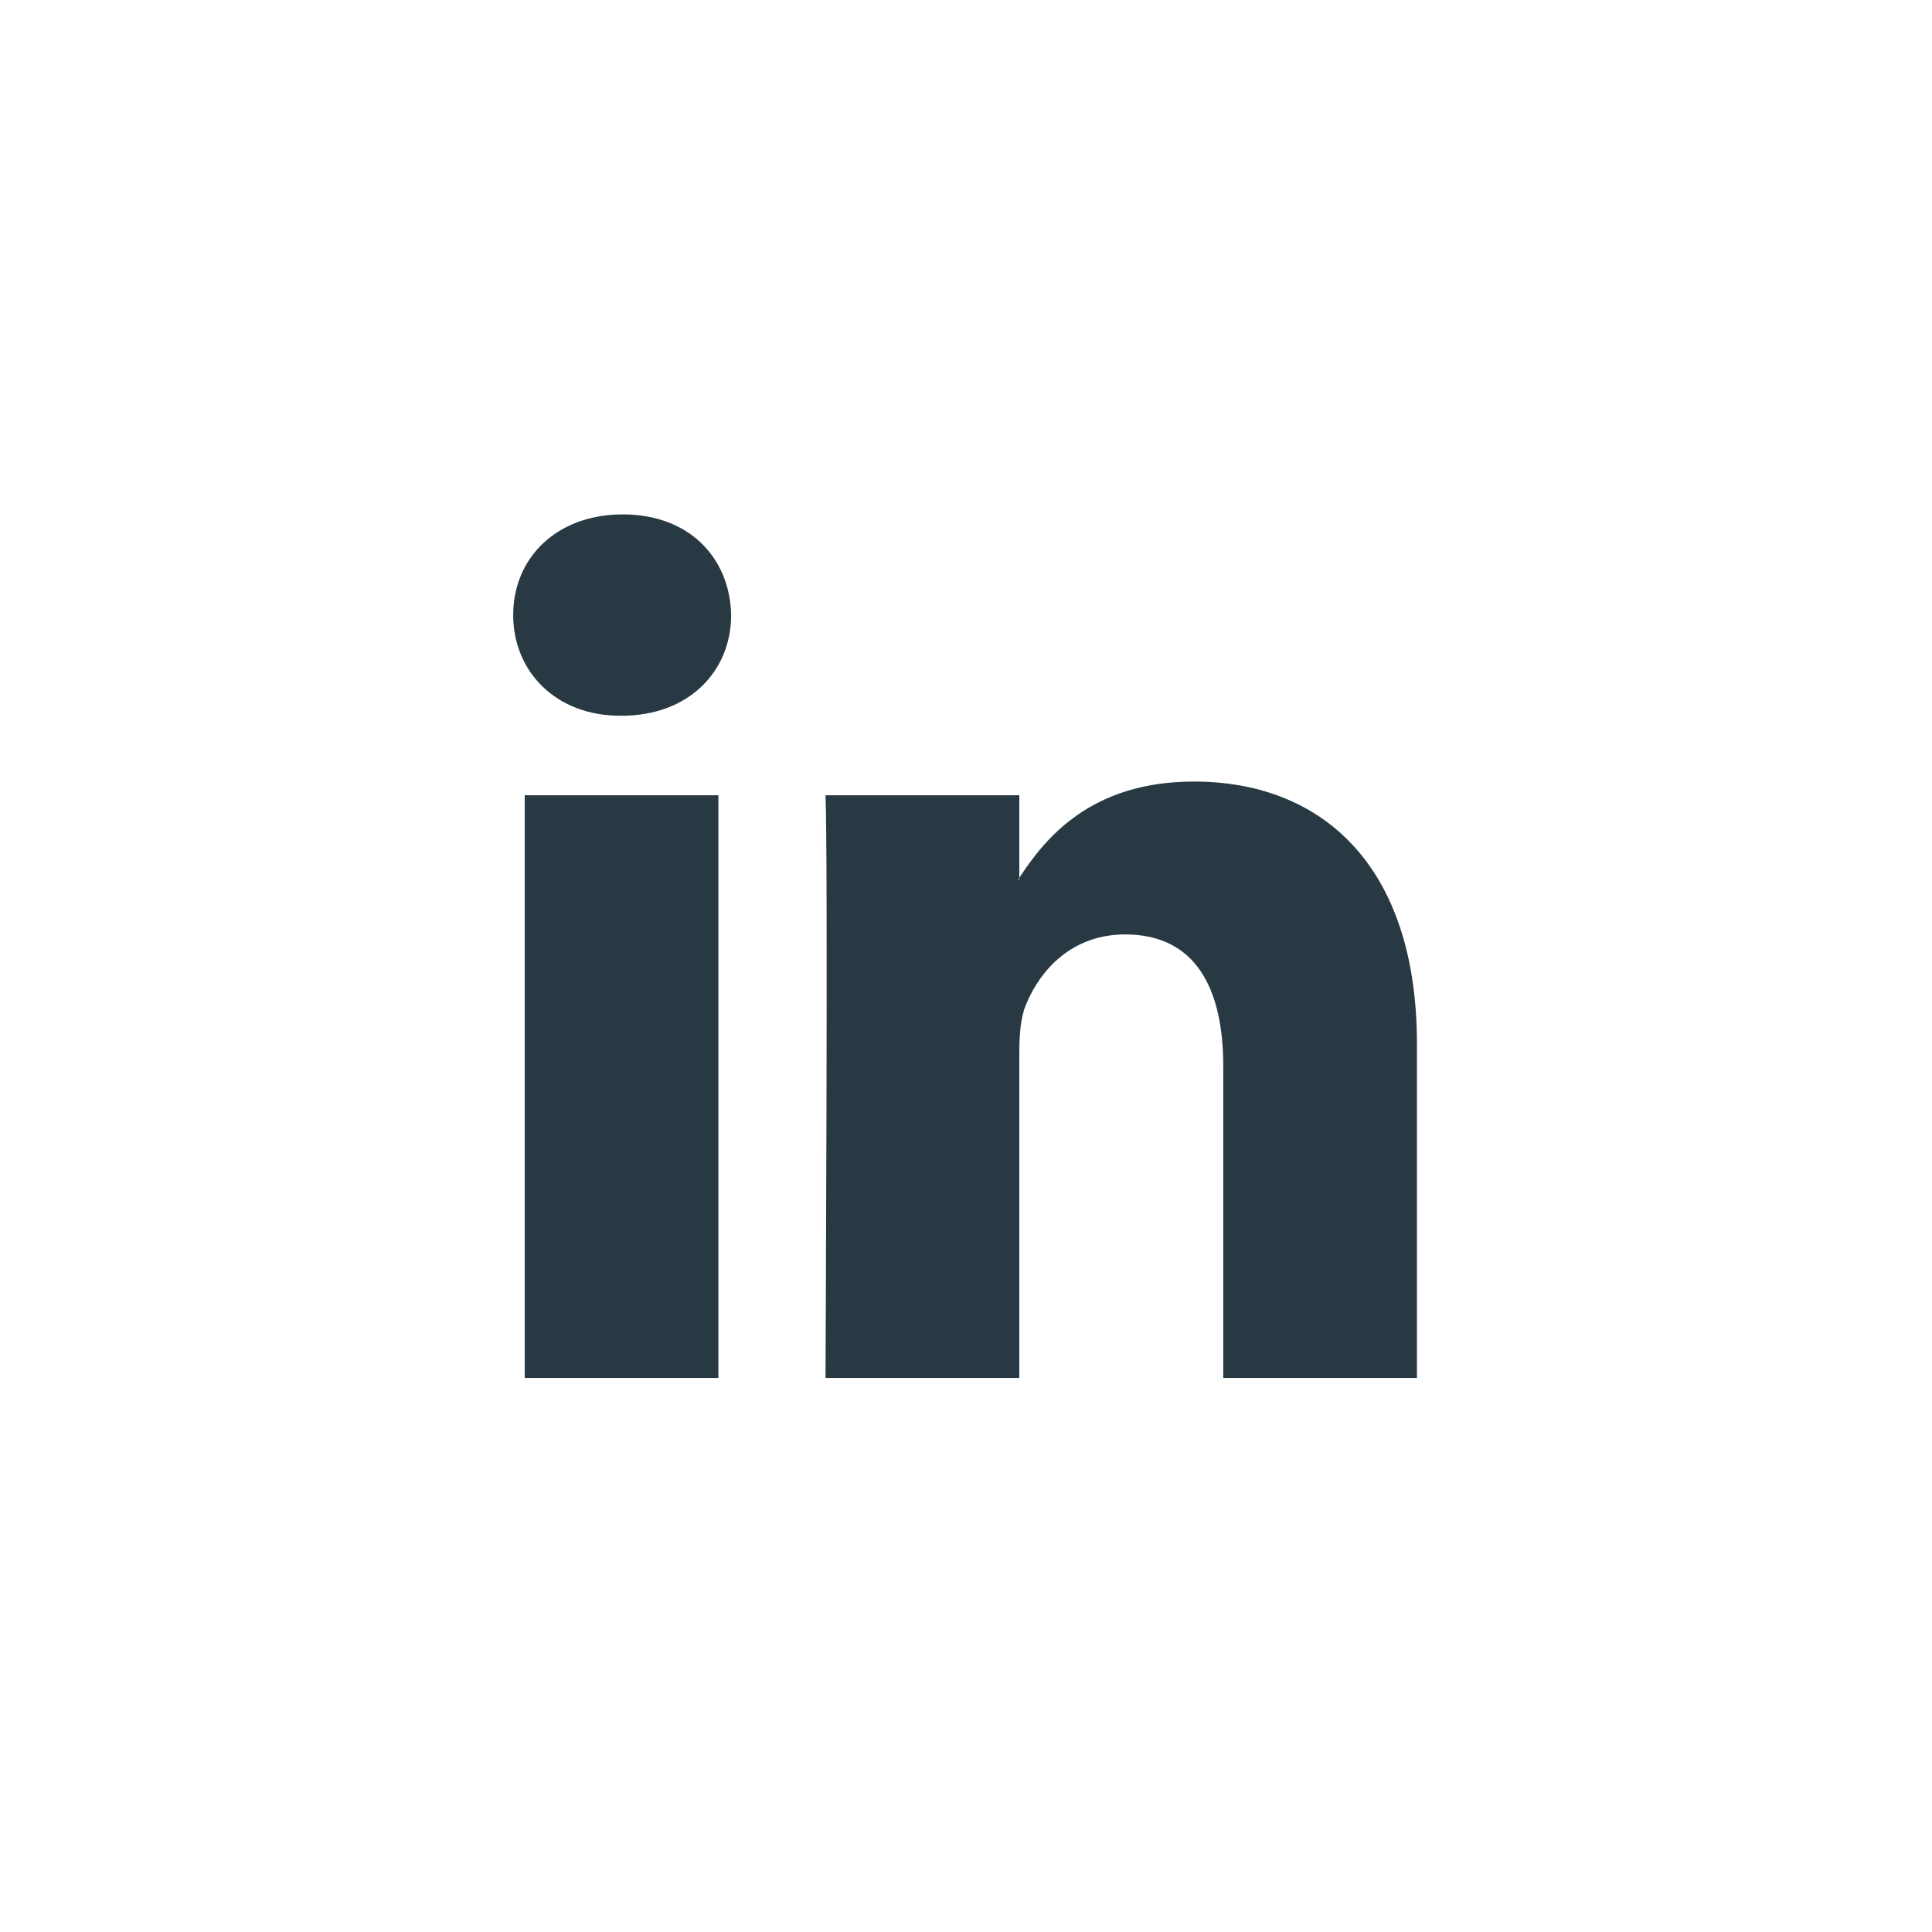 <svg width="32" height="32" viewBox="0 0 32 32" fill="none" xmlns="http://www.w3.org/2000/svg">
<path d="M23.469 17.289V22.823H20.261V17.66C20.261 16.362 19.797 15.477 18.636 15.477C17.749 15.477 17.221 16.074 16.989 16.651C16.904 16.857 16.883 17.145 16.883 17.433V22.823H13.673C13.673 22.823 13.716 14.079 13.673 13.172H16.883V14.54L16.862 14.571H16.883V14.54C17.309 13.883 18.07 12.945 19.775 12.945C21.886 12.945 23.469 14.325 23.469 17.289ZM10.316 8.52C9.219 8.52 8.5 9.239 8.5 10.187C8.5 11.113 9.197 11.855 10.274 11.855H10.295C11.415 11.855 12.11 11.113 12.11 10.187C12.09 9.239 11.415 8.52 10.316 8.52ZM8.691 22.823H11.899V13.172H8.691V22.823Z" fill="#293944"/>
</svg>
